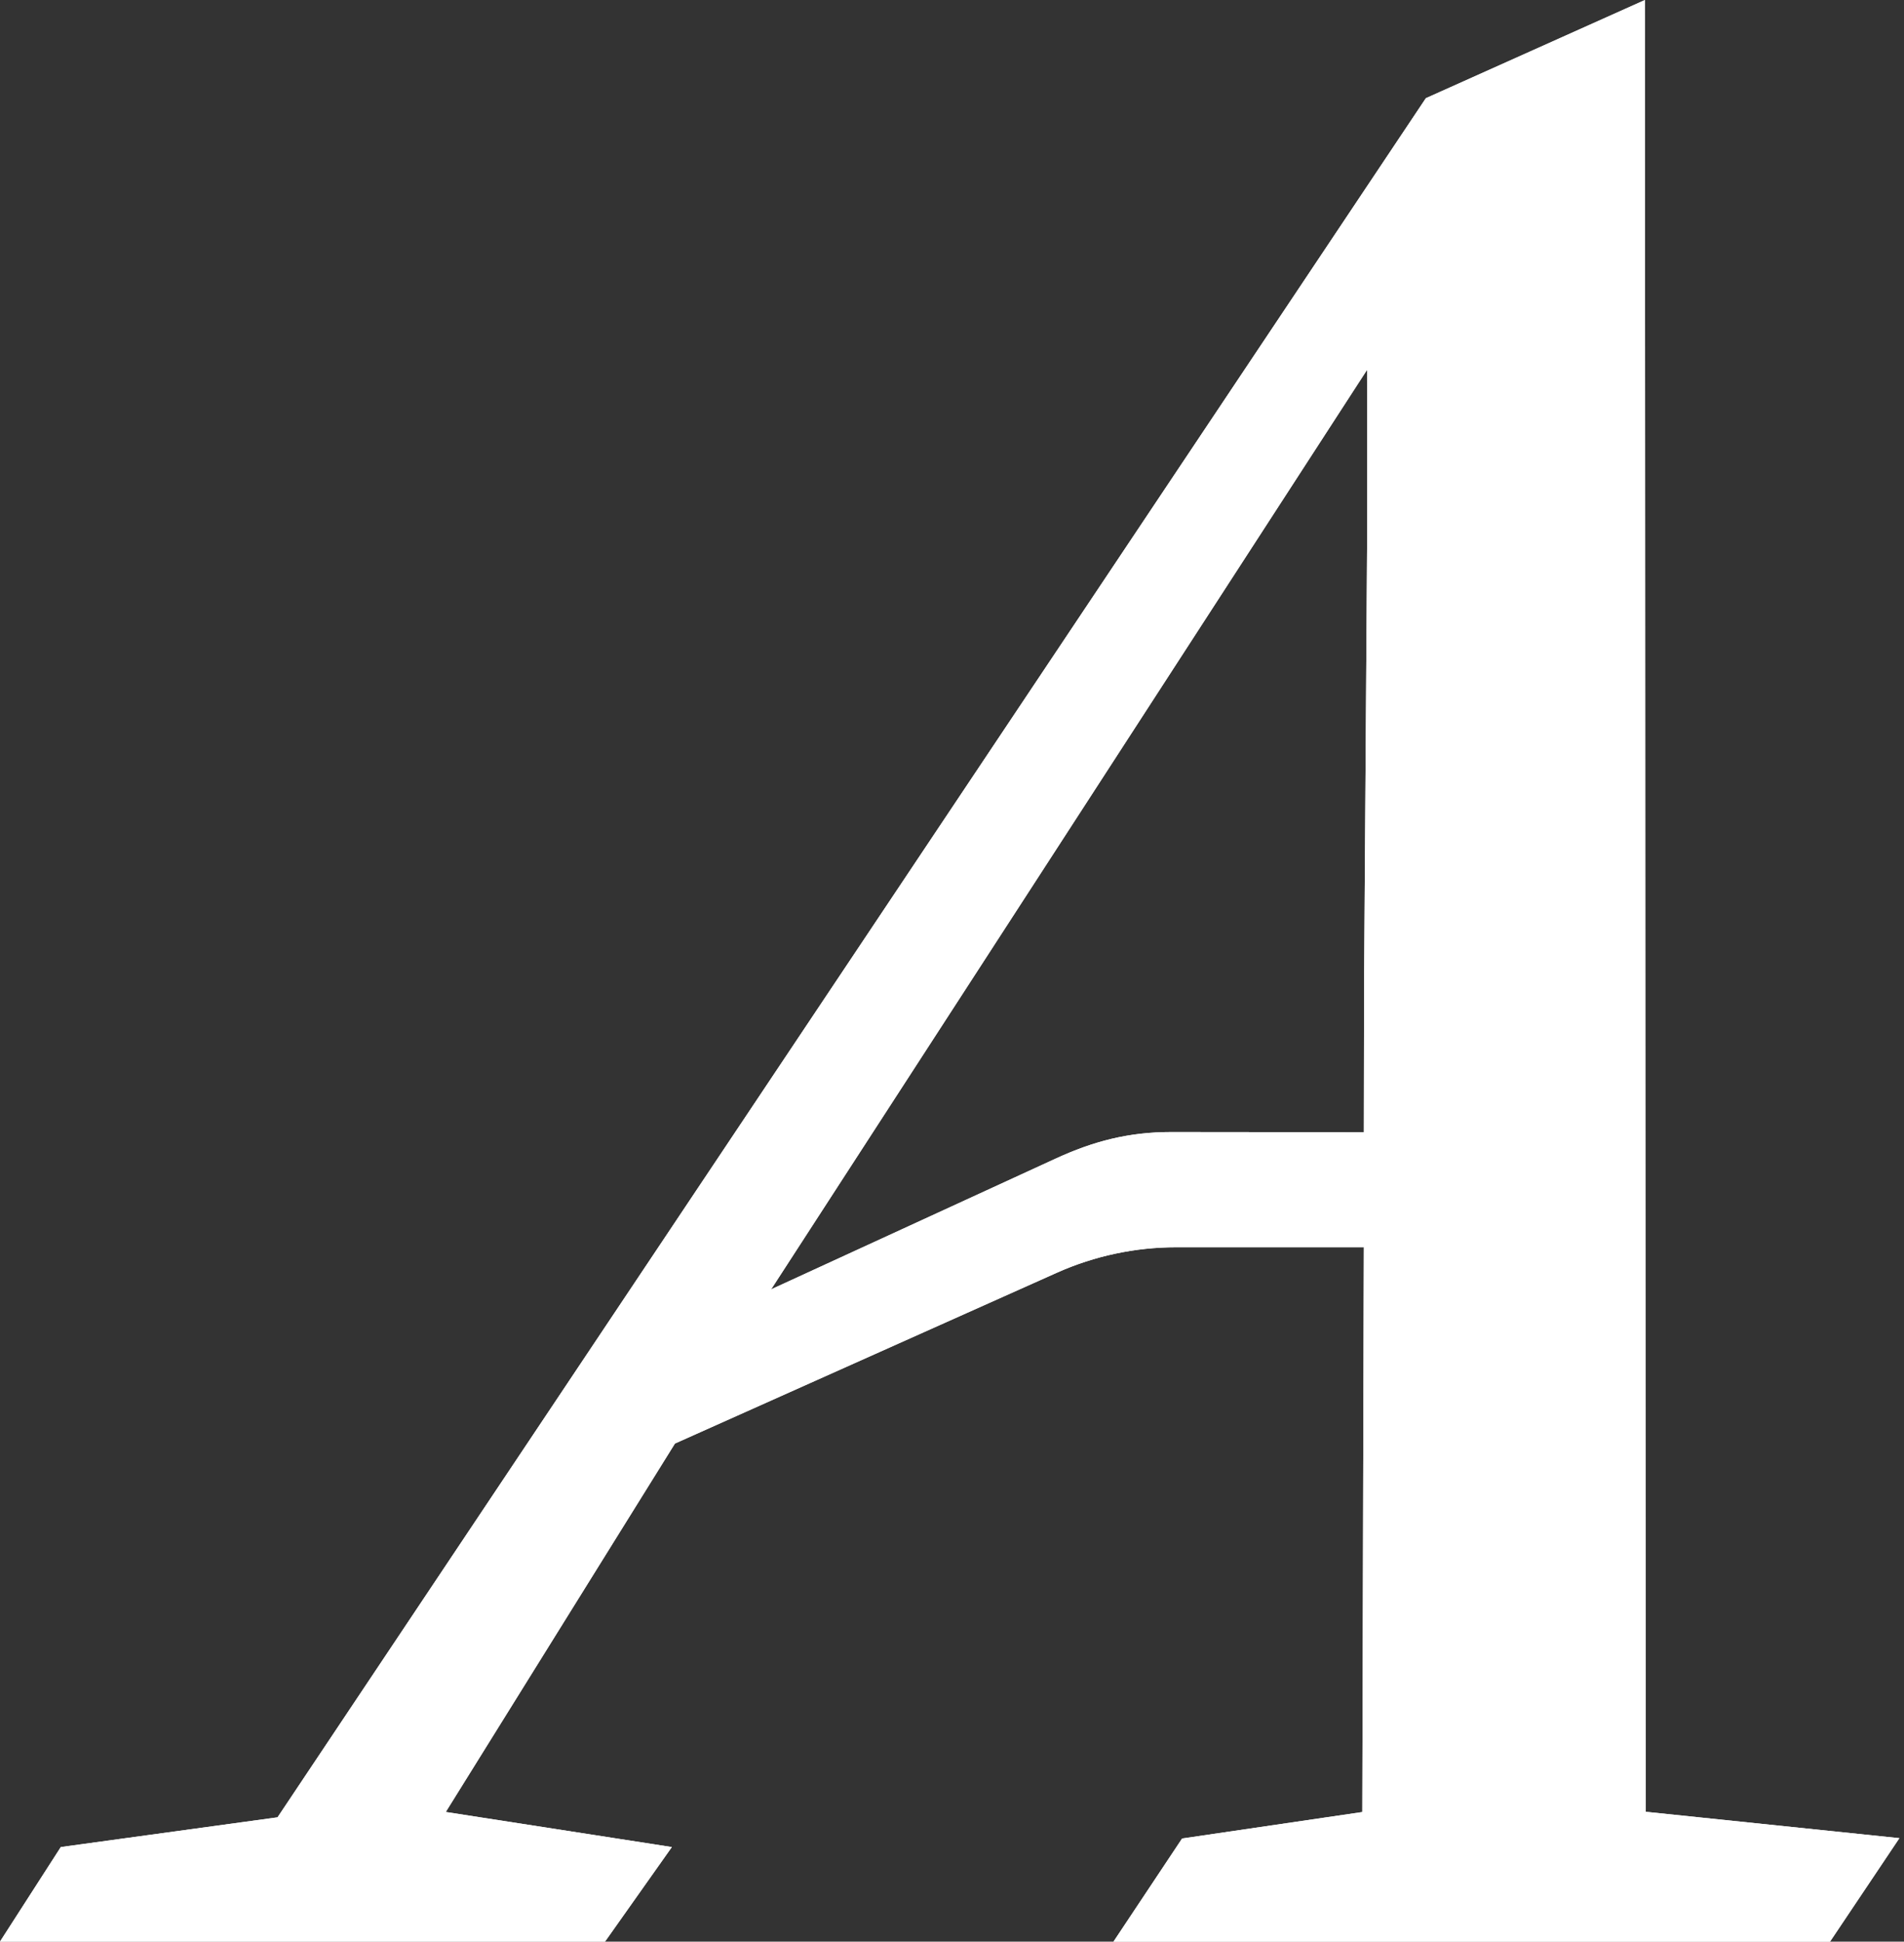<svg width="309" height="315" viewBox="0 0 309 315" fill="none" xmlns="http://www.w3.org/2000/svg">
<rect x="0" y="0" width="309" height="315" fill="#333333" stroke="none"/>
<path d="M267.074 293.931L266.955 0L231.402 15.932L45.041 294.83L9.868 299.653L0 314.989H98.191L109.035 299.653L72.343 293.963L109.535 234.191L171.521 206.478C177.611 203.757 184.212 202.348 190.877 202.348H221.339L221.306 212.98V213.024L221.089 293.974L191.843 298.266L180.705 315H296.993L308.25 298.212M171.293 187.977L125.145 209.176L221.86 60L221.881 86.304L221.382 158.996L221.339 183.685L190.063 183.652C183.202 183.652 177.514 185.116 171.293 187.977Z" fill="white"/>
<path d="M267.074 293.931L266.955 0L231.402 15.932L45.041 294.83L9.868 299.653L0 314.989H98.191L109.035 299.653L72.343 293.963L109.535 234.191L171.521 206.478C177.611 203.757 184.212 202.348 190.877 202.348H221.339L221.306 212.98V213.024L221.089 293.974L191.843 298.266L180.705 315H296.993L308.25 298.212M171.293 187.977L125.145 209.176L221.86 60L221.881 86.304L221.382 158.996L221.339 183.685L190.063 183.652C183.202 183.652 177.514 185.116 171.293 187.977Z" fill="white"/>
</svg>

